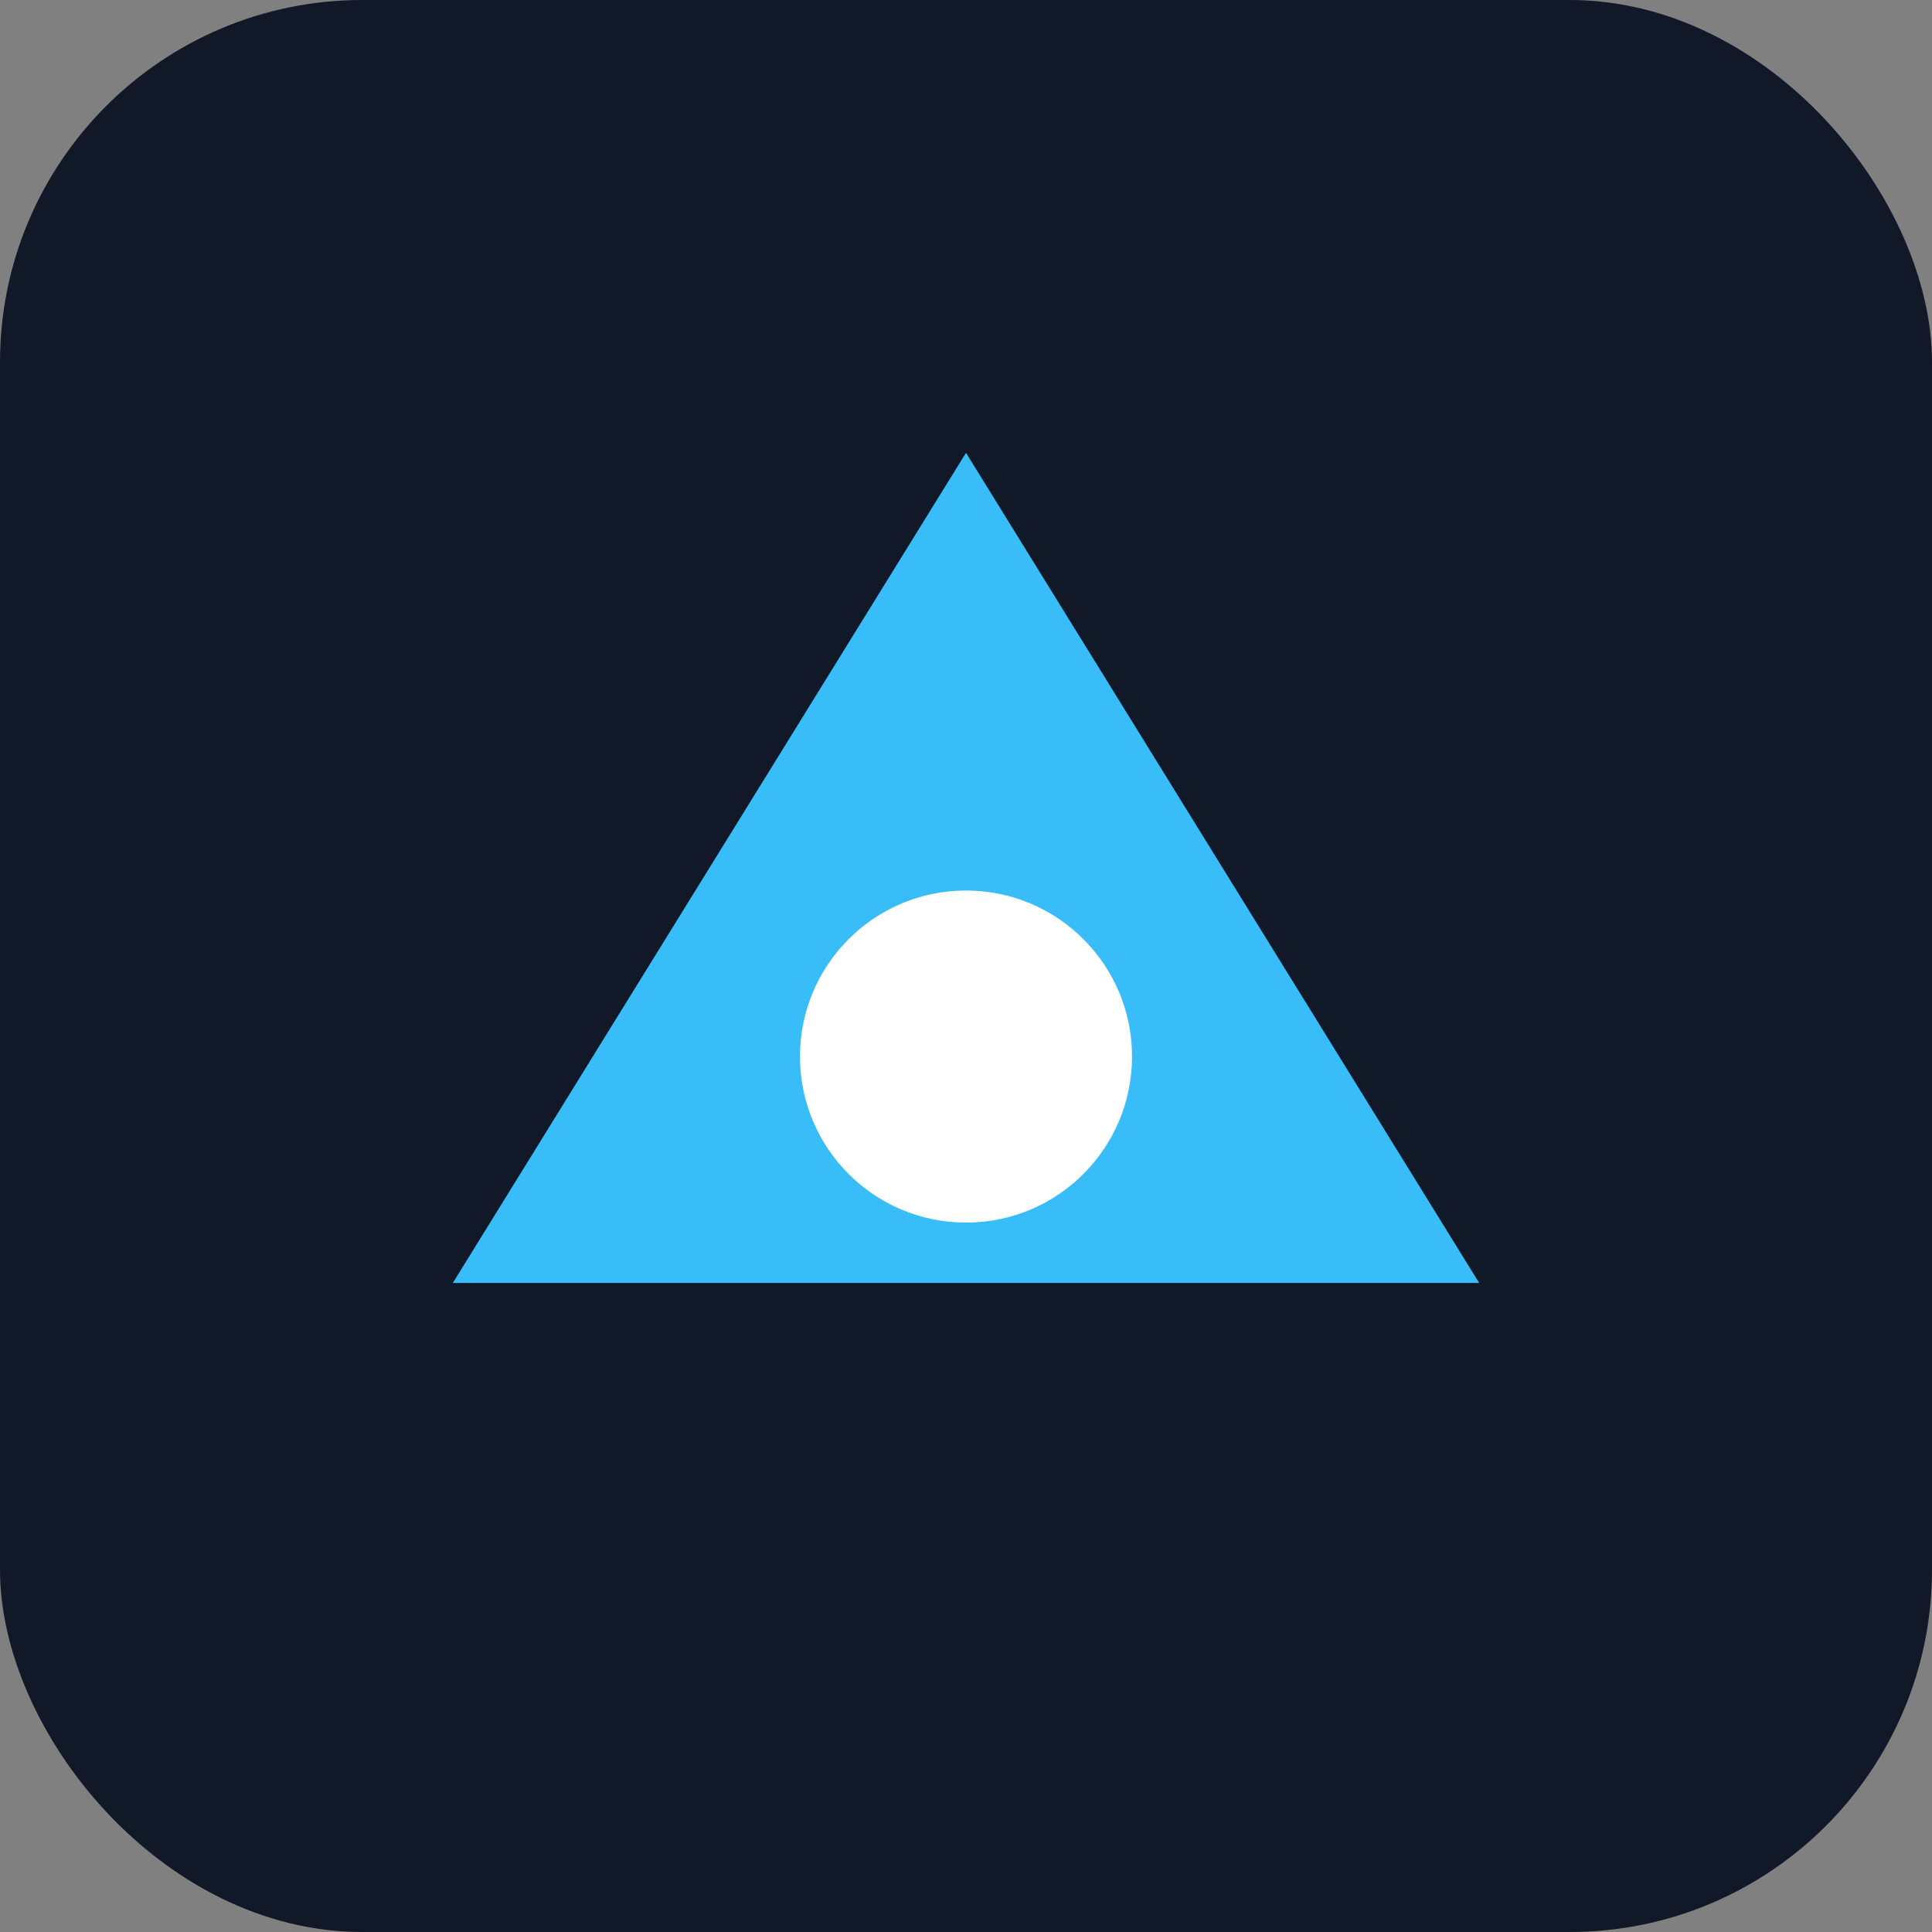 <svg xmlns="http://www.w3.org/2000/svg" width="256" height="256" viewBox="0 0 256 256">
  <rect x="0" y="0" width="256" height="256" fill="#808080" stroke="none"/>
  <rect width="256" height="256" rx="48" fill="#111827"/>
  <path d="M60 170 L128 60 L196 170 Z" fill="#38bdf8"/>
  <circle cx="128" cy="140" r="22" fill="#ffffff"/>
</svg>